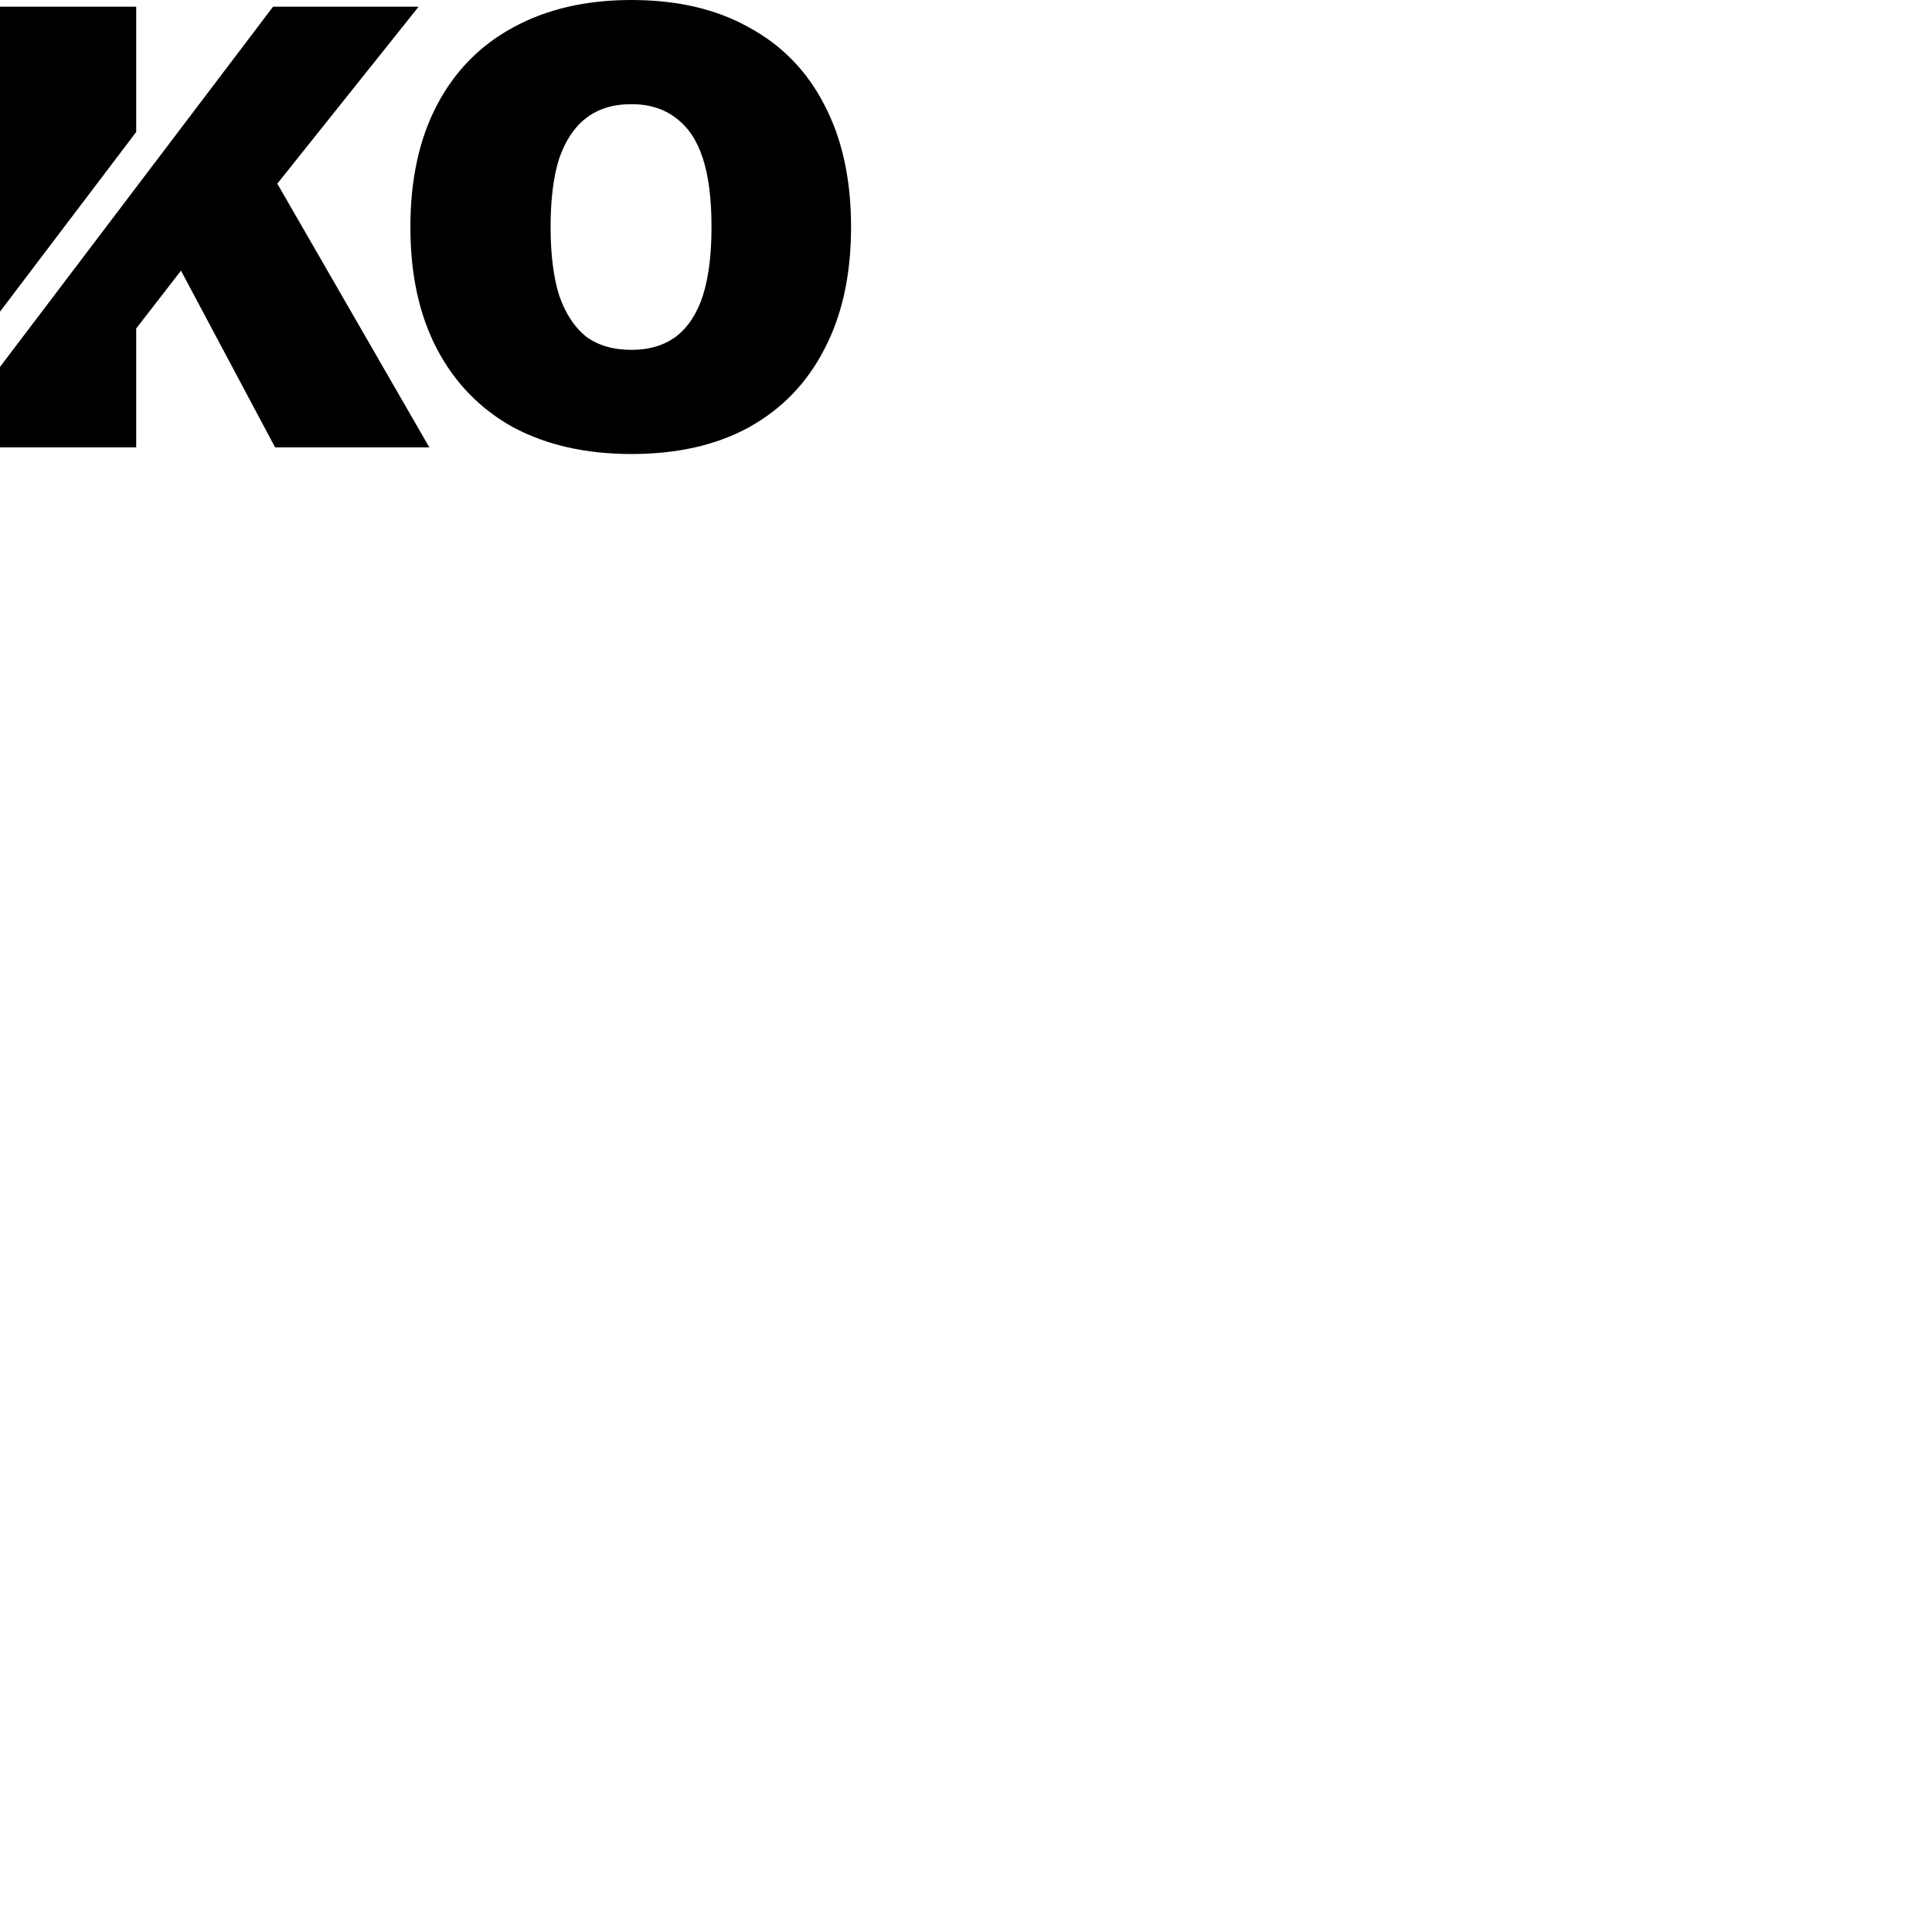 <svg width="32" height="32" viewBox="0 0 136 136" fill="none" xmlns="http://www.w3.org/2000/svg">
  <!-- Favicon using the 'K' from Korz Studio logo -->
  <!-- Cropped to show just the K letter (approximately x:0-255 in original logo) -->
  <g transform="scale(0.235) translate(0, 0)">
    <path d="M189.13 0C202.863 0 214.597 2.734 224.33 8.2C234.197 13.534 241.73 21.267 246.93 31.4C252.263 41.534 254.93 53.733 254.93 68C254.93 82.266 252.263 94.466 246.93 104.6C241.73 114.733 234.197 122.533 224.33 128C214.597 133.333 202.863 136 189.13 136C175.53 136 163.729 133.333 153.729 128C143.863 122.533 136.263 114.733 130.93 104.6C125.596 94.466 122.93 82.266 122.93 68C122.93 53.733 125.596 41.534 130.93 31.4C136.263 21.267 143.863 13.534 153.729 8.2C163.729 2.734 175.53 0 189.13 0ZM83.066 55.017L128.6 134H82.4L54.213 81.071L40.8 98.394V134H0V109.906L81.769 2.041L81.716 2H125.4L83.066 55.017ZM189.13 31.2C183.663 31.2 179.129 32.6 175.529 35.4C172.063 38.067 169.396 42.067 167.529 47.4C165.796 52.734 164.93 59.6 164.93 68C164.93 76.266 165.796 83.133 167.529 88.6C169.396 93.933 172.063 98 175.529 100.8C179.129 103.466 183.663 104.8 189.13 104.8C194.463 104.8 198.929 103.466 202.529 100.8C206.129 98 208.796 93.933 210.529 88.6C212.263 83.133 213.13 76.266 213.13 68C213.13 59.6 212.263 52.734 210.529 47.4C208.796 42.067 206.129 38.067 202.529 35.4C198.929 32.6 194.463 31.2 189.13 31.2ZM40.8 39.533L0 93.353V2H40.8V39.533Z" fill="#000000"/>
  </g>
</svg>
